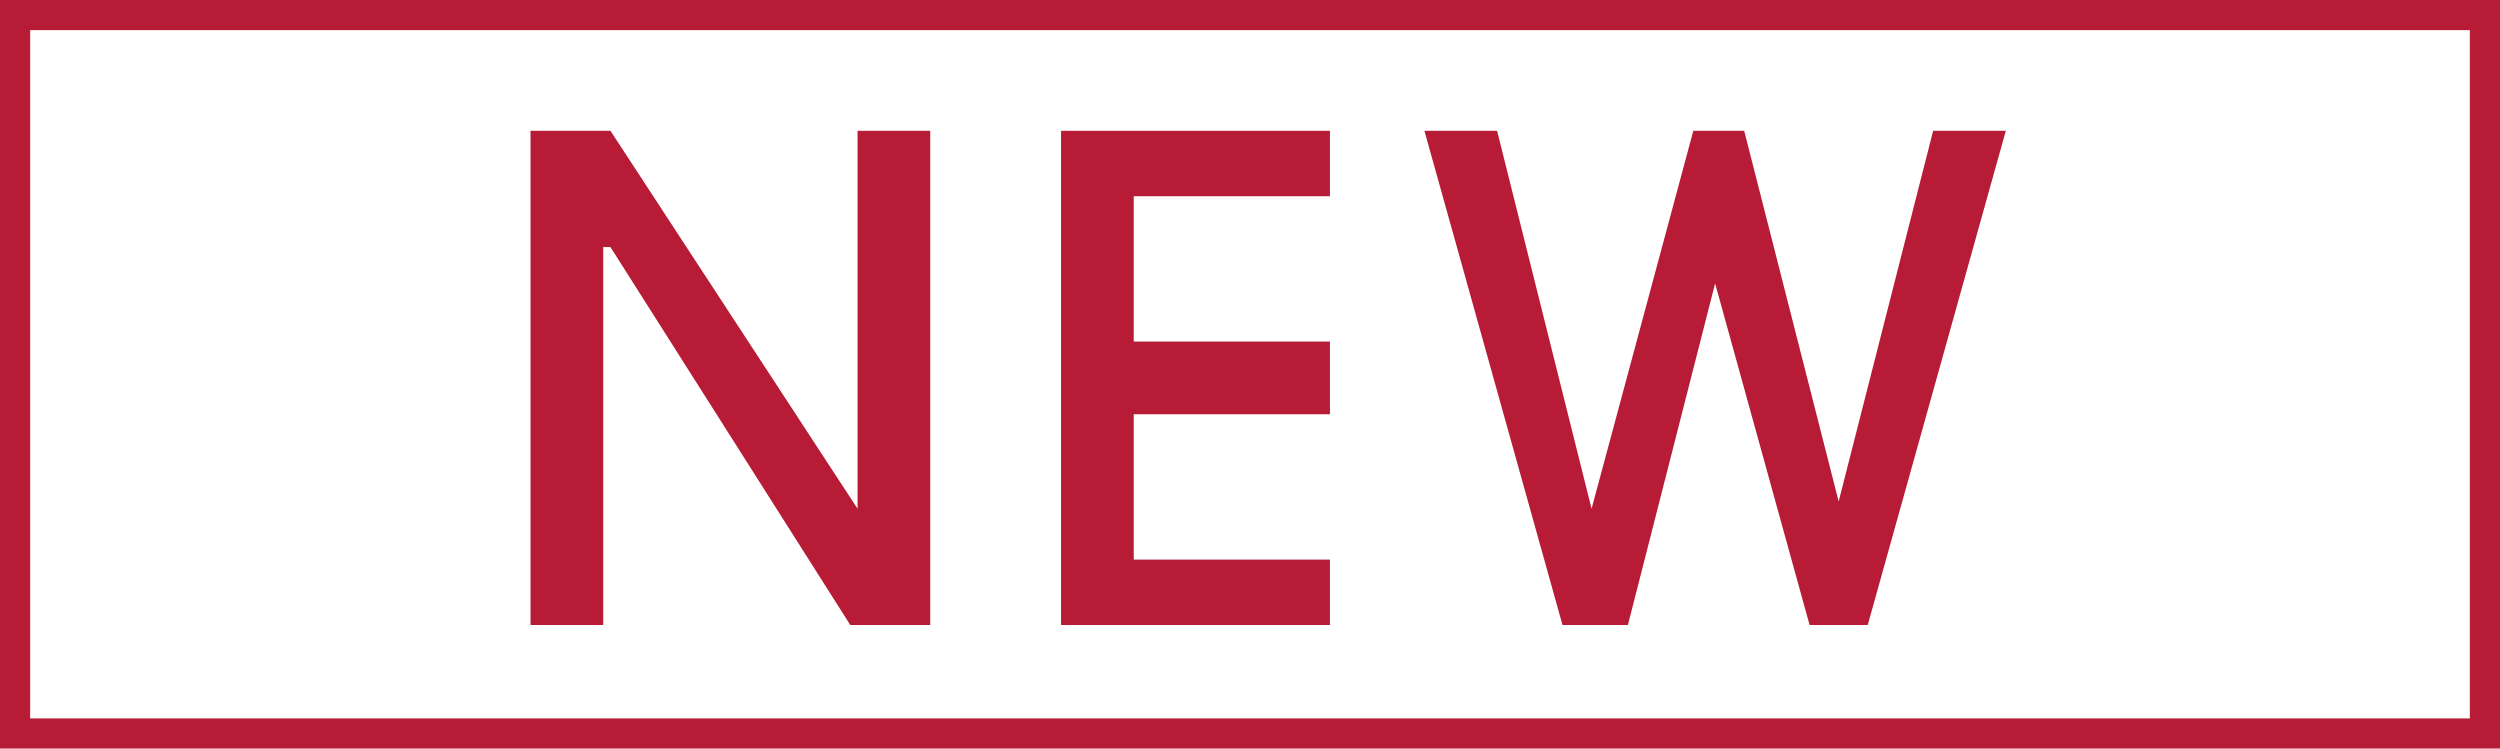 <?xml version="1.0" encoding="utf-8"?>
<!-- Generator: Adobe Illustrator 25.3.1, SVG Export Plug-In . SVG Version: 6.00 Build 0)  -->
<svg version="1.1" id="レイヤー_1" xmlns="http://www.w3.org/2000/svg" xmlns:xlink="http://www.w3.org/1999/xlink" x="0px"
	 y="0px" viewBox="0 0 34.4 10.3" style="enable-background:new 0 0 34.4 10.3;" xml:space="preserve">
<style type="text/css">
	.st0{fill:#B81B35;}
	.st1{fill:none;}
	.st2{fill:none;stroke:#B81B35;stroke-width:0.43;stroke-miterlimit:10;}
</style>
<polygon class="st0" points="11.7,8.6 8.4,3.4 8.3,3.4 8.3,8.6 7.3,8.6 7.3,1.8 8.4,1.8 11.8,7 11.8,7 11.8,1.8 12.8,1.8 12.8,8.6 
	"/>
<polygon class="st0" points="14.6,8.6 14.6,1.8 18.3,1.8 18.3,2.7 15.6,2.7 15.6,4.7 18.3,4.7 18.3,5.7 15.6,5.7 15.6,7.7 18.3,7.7 
	18.3,8.6 "/>
<polygon class="st0" points="24.9,8.6 23.6,3.9 23.6,3.9 22.4,8.6 21.5,8.6 19.6,1.8 20.6,1.8 21.9,7 21.9,7 23.3,1.8 24,1.8 
	25.3,6.9 25.3,6.9 26.6,1.8 27.6,1.8 25.7,8.6 "/>
<rect y="0" class="st1" width="34.4" height="16.9"/>
<rect x="0.2" y="0.2" class="st2" width="34" height="9.9"/>
</svg>
